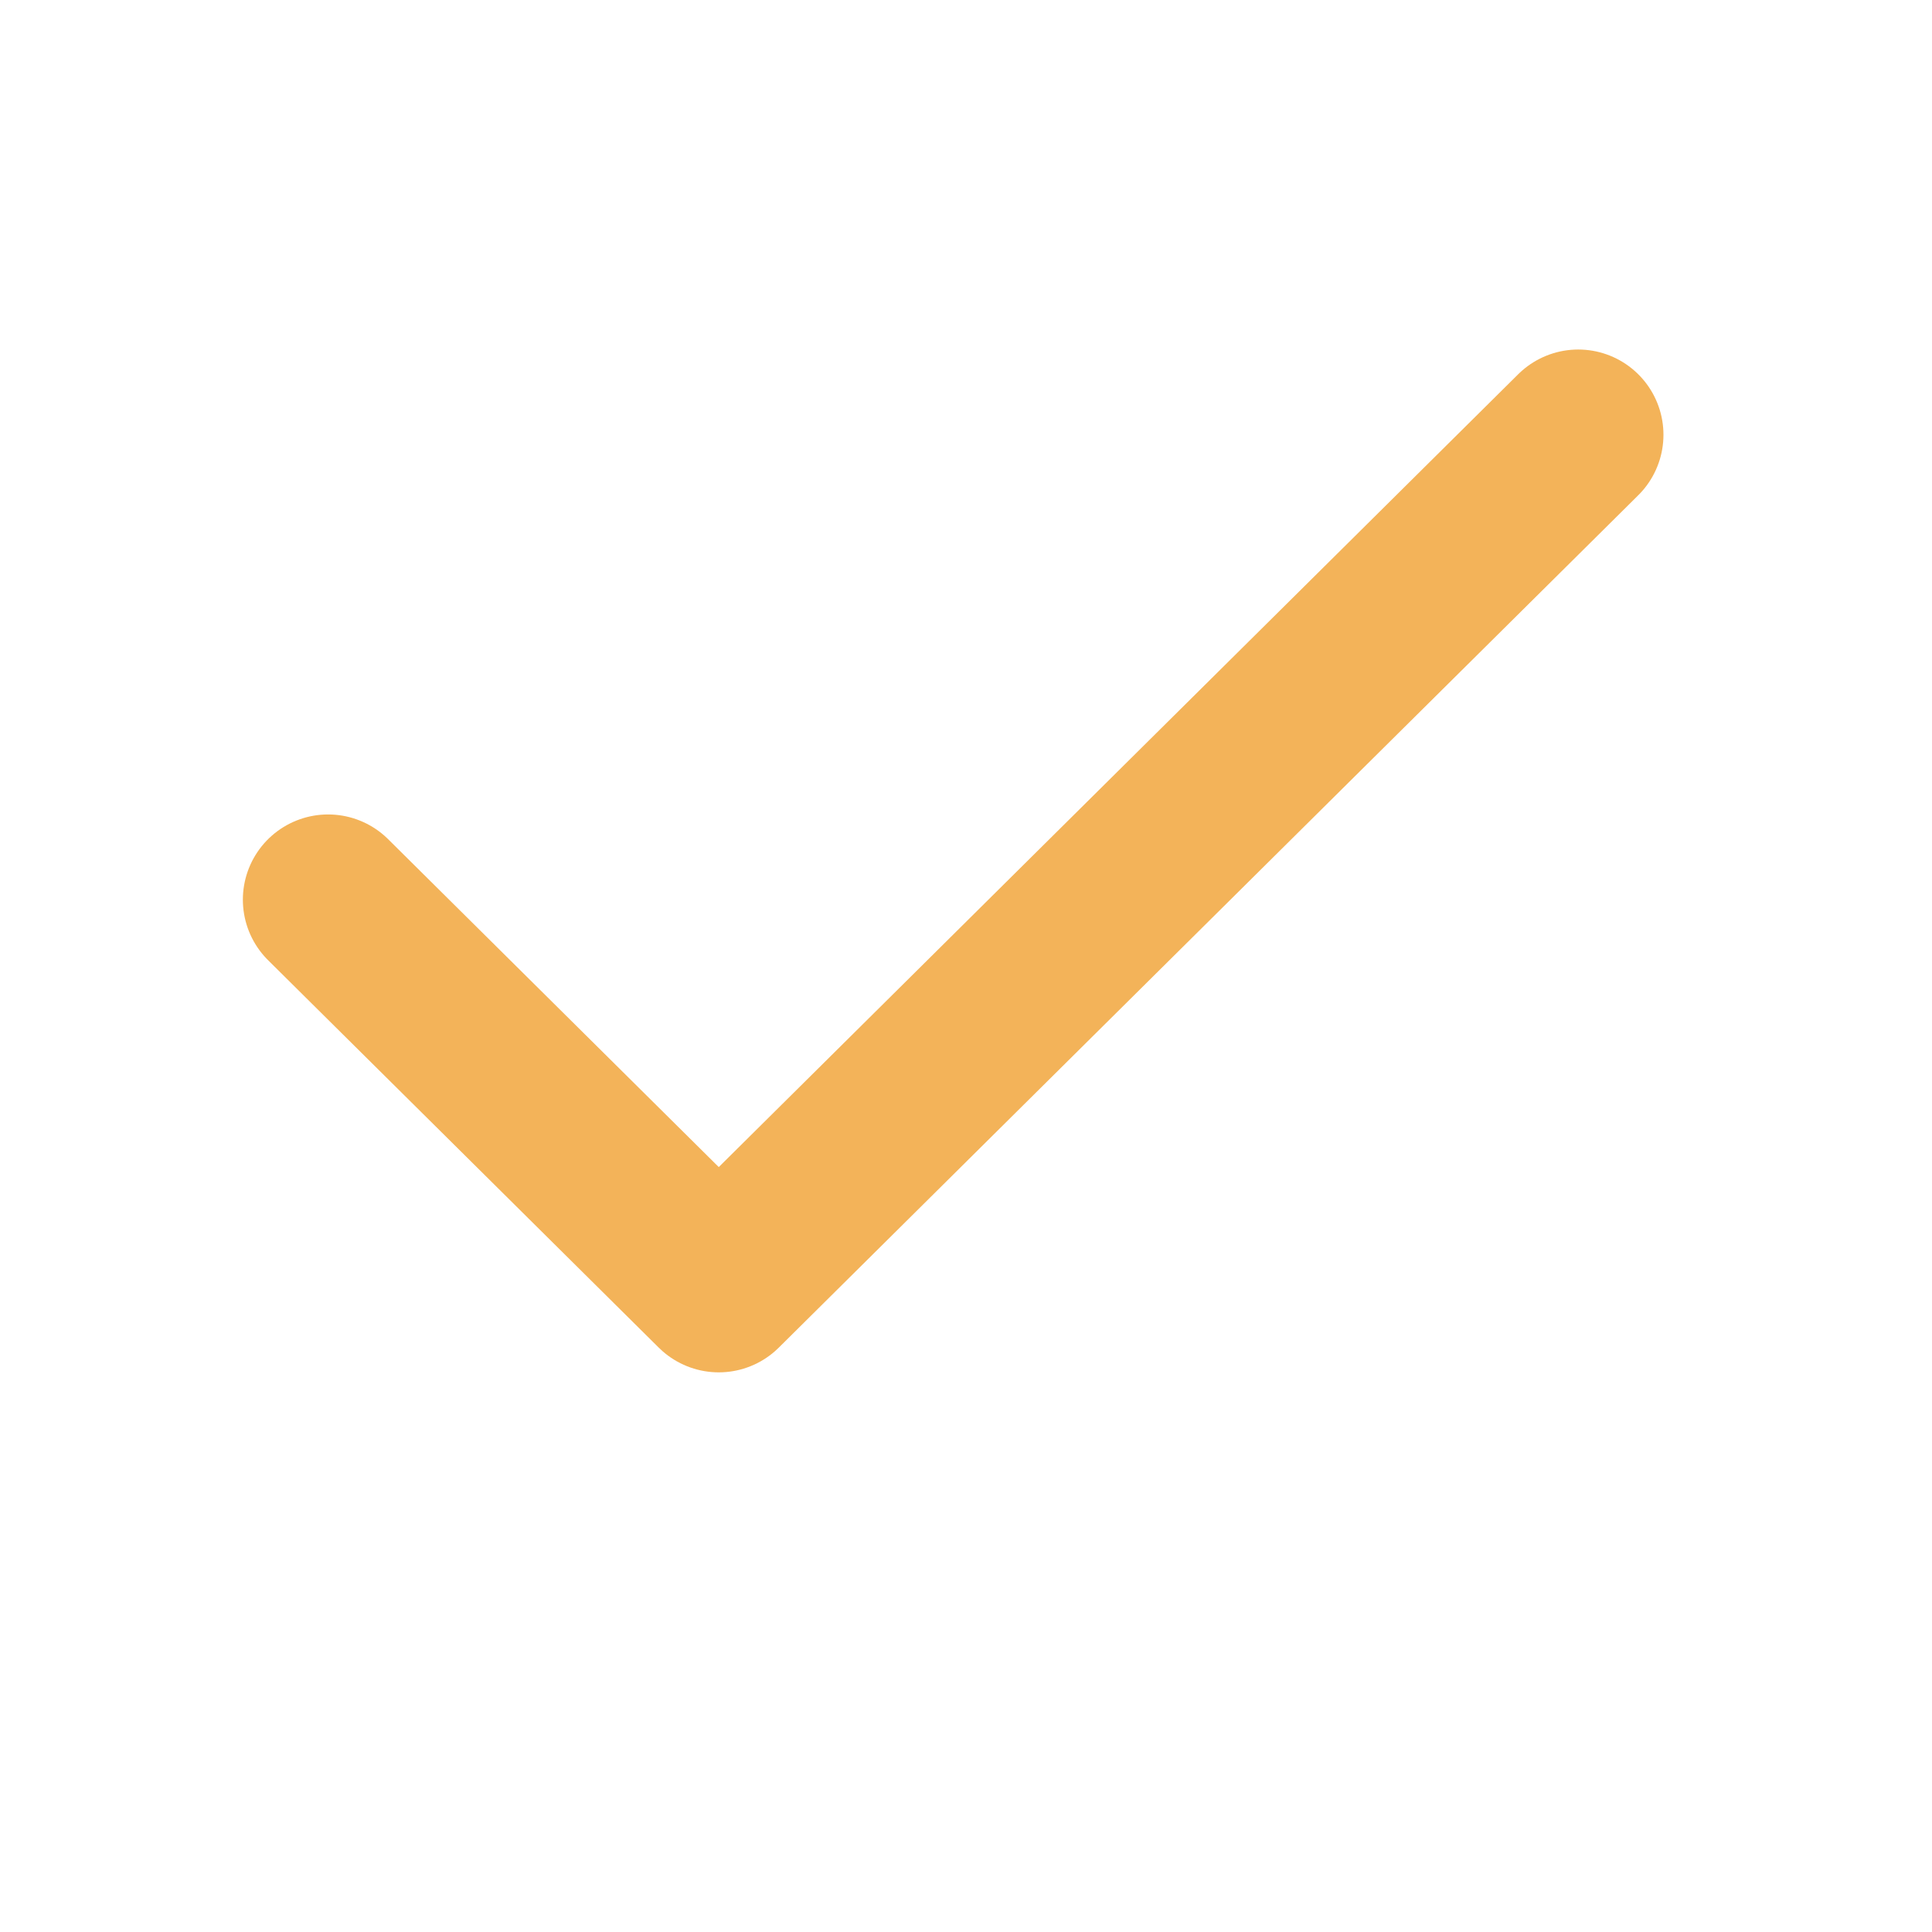 <svg width="34" height="34" viewBox="0 0 34 34" fill="none"
    xmlns="http://www.w3.org/2000/svg">
    <path d="M27.774 7.651L12.649 22.651L5.774 15.833" stroke="#F3B359" stroke-width="3" stroke-linecap="round" stroke-linejoin="round"/>
</svg>
